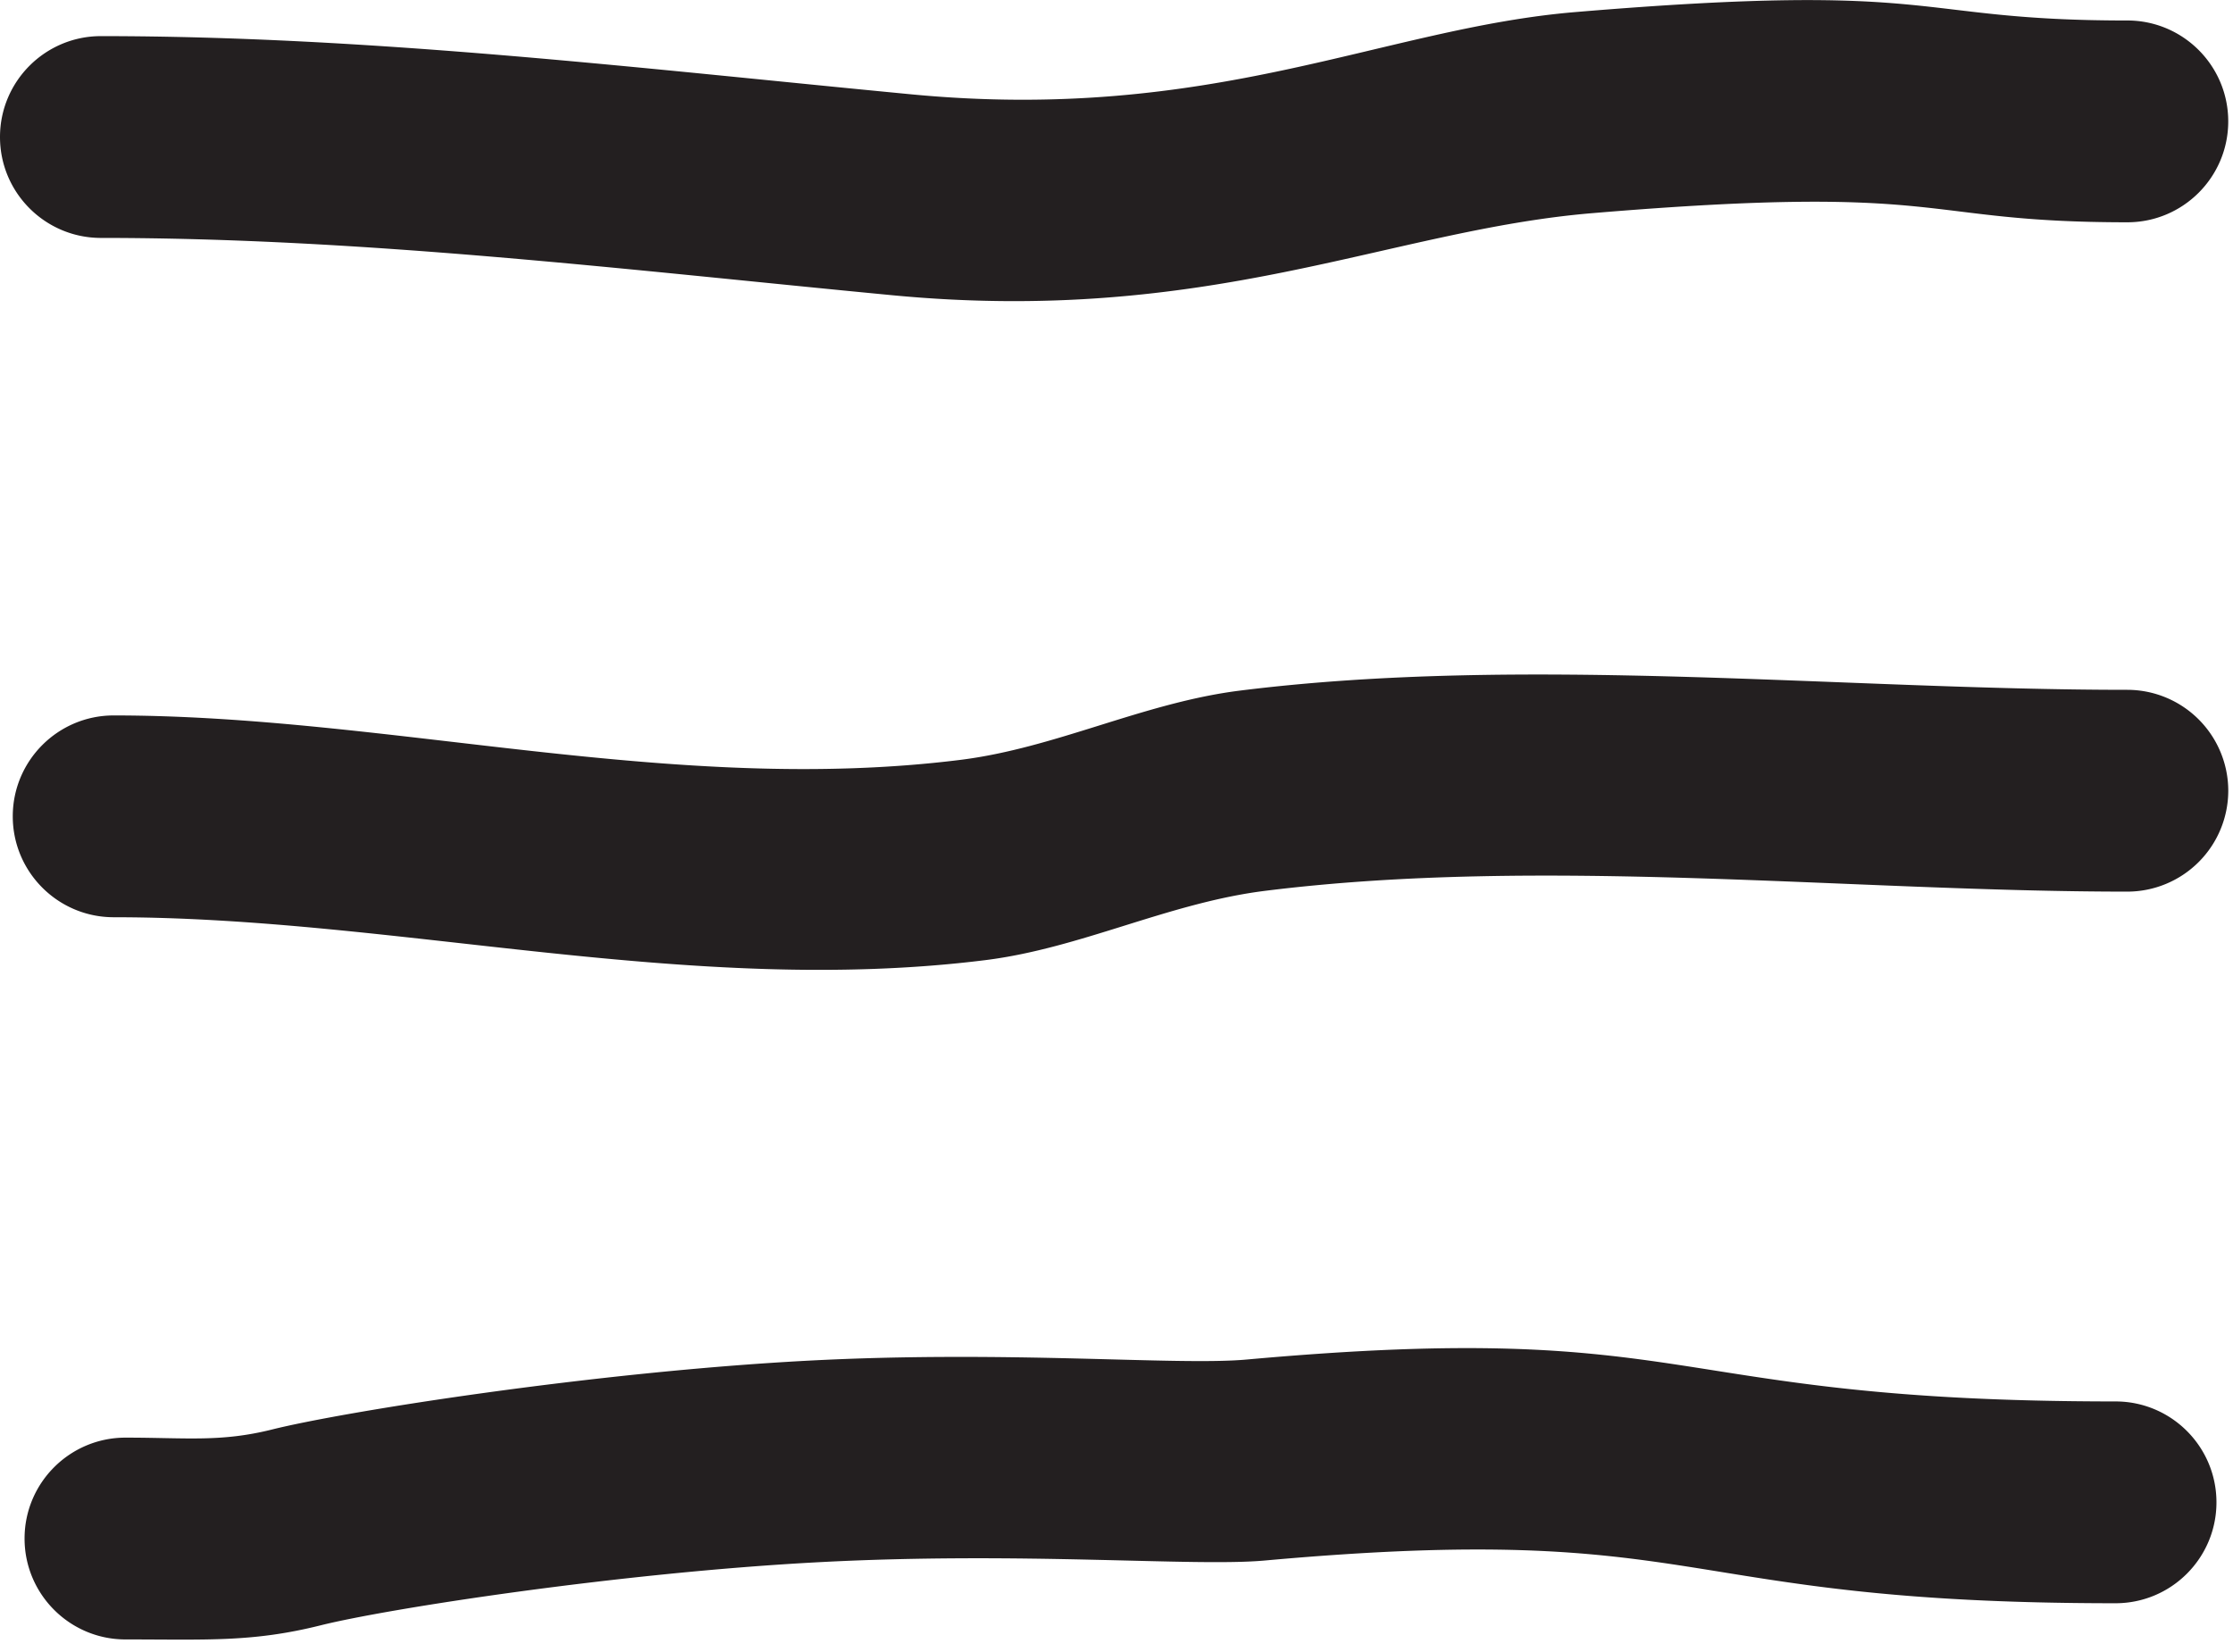 <svg xmlns="http://www.w3.org/2000/svg" viewBox="0 0 177 131"  fill-rule="evenodd" stroke-linejoin="round" stroke-miterlimit="2" fill="#231f20" xmlns:v="https://vecta.io/nano"><path d="M168.622 1.625c-17.5 0-14.19-3.144-43.76-.667-15.31 1.282-28.72 8.808-52.65 6.519C50.702 5.418 29.462 2.864 8 2.864c-4.416 0-8 3.585-8 8s3.584 8 8 8c20.952 0 41.682 2.53 62.692 4.54 25.21 2.412 39.38-5.151 55.51-6.503 28.66-2.401 25.45.723 42.42.723 4.42 0 8-3.585 8-8s-3.58-8-8-8zm.003 53.068c-22.61 0-47.67-2.771-70.34.062-7.64.956-14.59 4.546-22.15 5.491-22.76 2.844-45.26-3.522-67.123-3.522-4.415 0-8 3.585-8 8s3.585 8 8 8c22.513 0 45.683 6.326 69.103 3.399 7.56-.945 14.51-4.536 22.16-5.492 22.02-2.753 46.38.062 68.35.062a8.01 8.01 0 0 0 8-8 8.01 8.01 0 0 0-8-8zm-.937 56.421c-36.48 0-32.7-6.582-68.87-3.322-5.57.502-18.86-.755-34.84.094-16.94.901-36.7 4.023-42.41 5.452-4.07 1.016-6.77.646-11.621.646-4.415 0-8 3.585-8 8s3.585 8 8 8c6.481 0 10.071.234 15.491-1.124 5.31-1.326 23.66-4.16 39.39-4.996 16.25-.864 29.76.373 35.42-.137 35.43-3.191 31.72 3.387 67.44 3.387 4.42 0 8-3.584 8-8s-3.58-8-8-8z"/></svg>